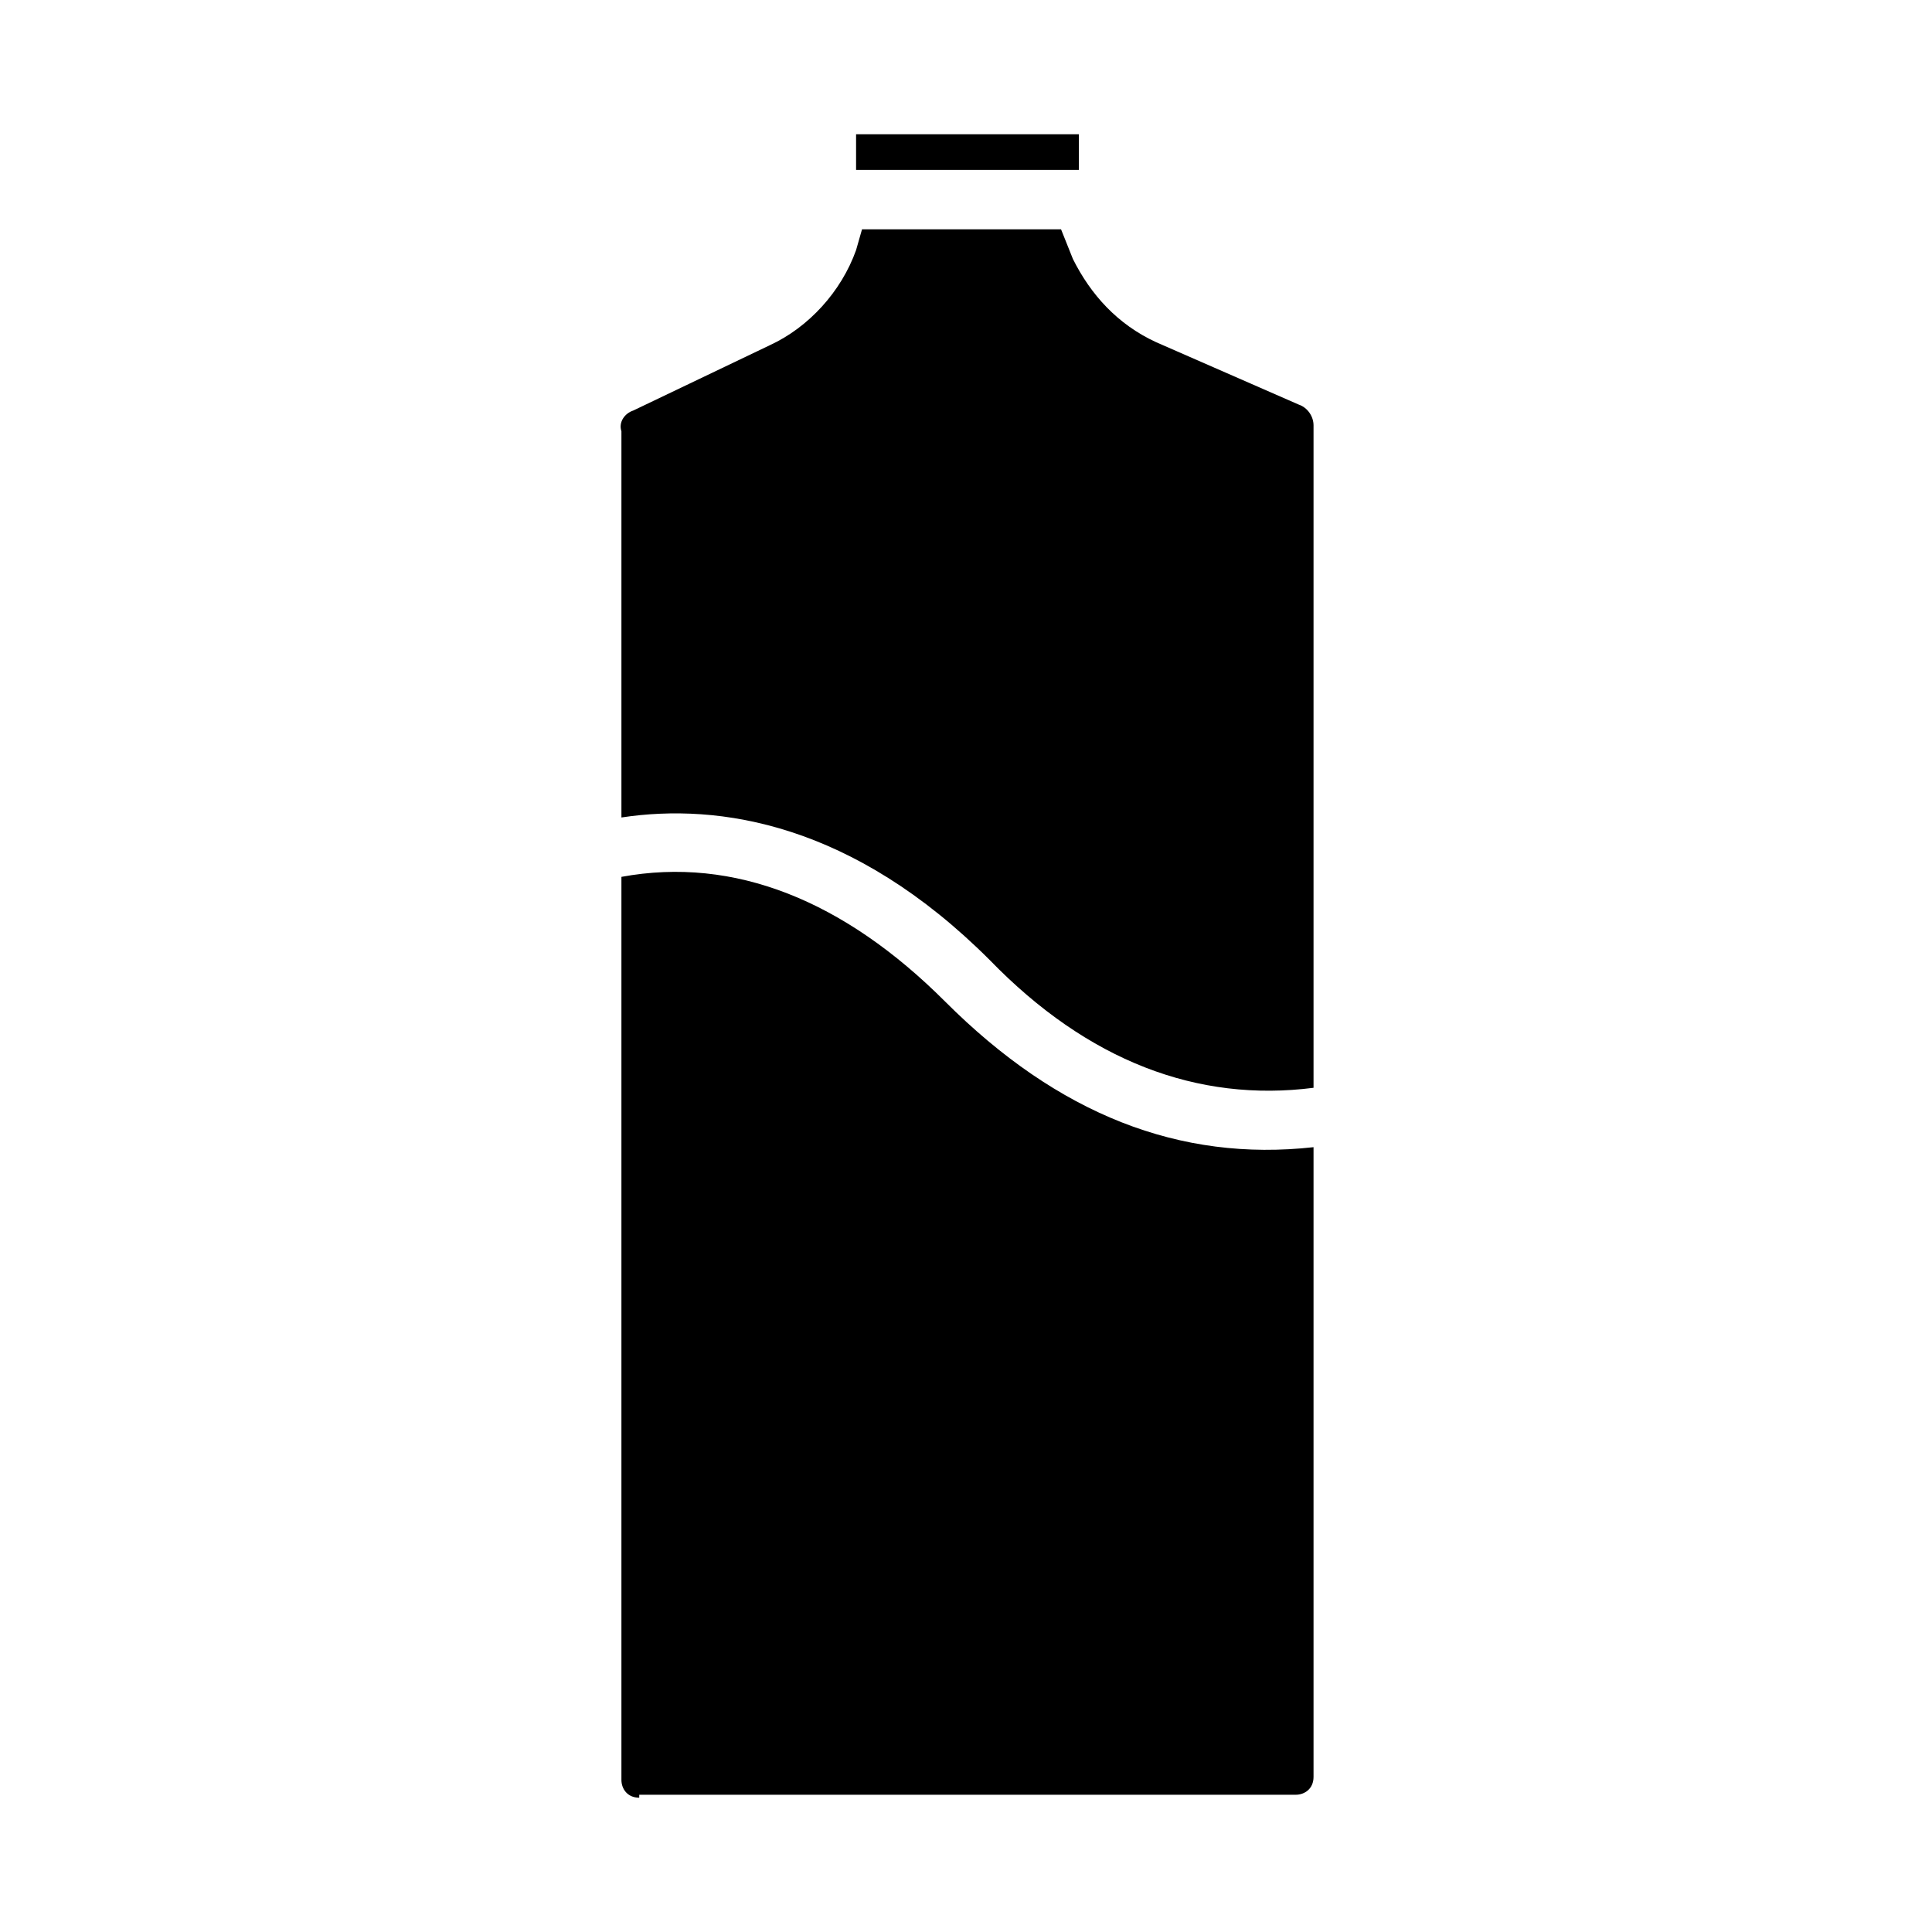 <?xml version="1.0" encoding="UTF-8"?>
<!-- Uploaded to: ICON Repo, www.svgrepo.com, Generator: ICON Repo Mixer Tools -->
<svg fill="#000000" width="800px" height="800px" version="1.1" viewBox="144 144 512 512" xmlns="http://www.w3.org/2000/svg">
 <path d="m370.87 179.58h59.039v9.445h-59.039zm-59.039 73.211 36.211-17.32c10.234-4.723 18.895-14.168 22.828-25.191l1.574-5.512h52.742l3.148 7.871c4.723 9.445 11.809 17.32 22.043 22.043l37.785 16.531c2.363 0.789 3.938 3.148 3.938 5.512v175.55c-30.699 3.938-59.828-7.086-85.805-33.852-36.211-36.211-71.637-41.723-97.613-37.785v-102.34c-0.789-2.359 0.785-4.723 3.148-5.508zm1.574 367.62c-3.148 0-4.723-2.363-4.723-4.723v-239.31c29.914-5.512 59.039 6.297 85.805 33.062 29.914 29.914 62.188 42.508 97.613 38.574v166.89c0 3.148-2.363 4.723-4.723 4.723h-173.97z"/>
</svg>